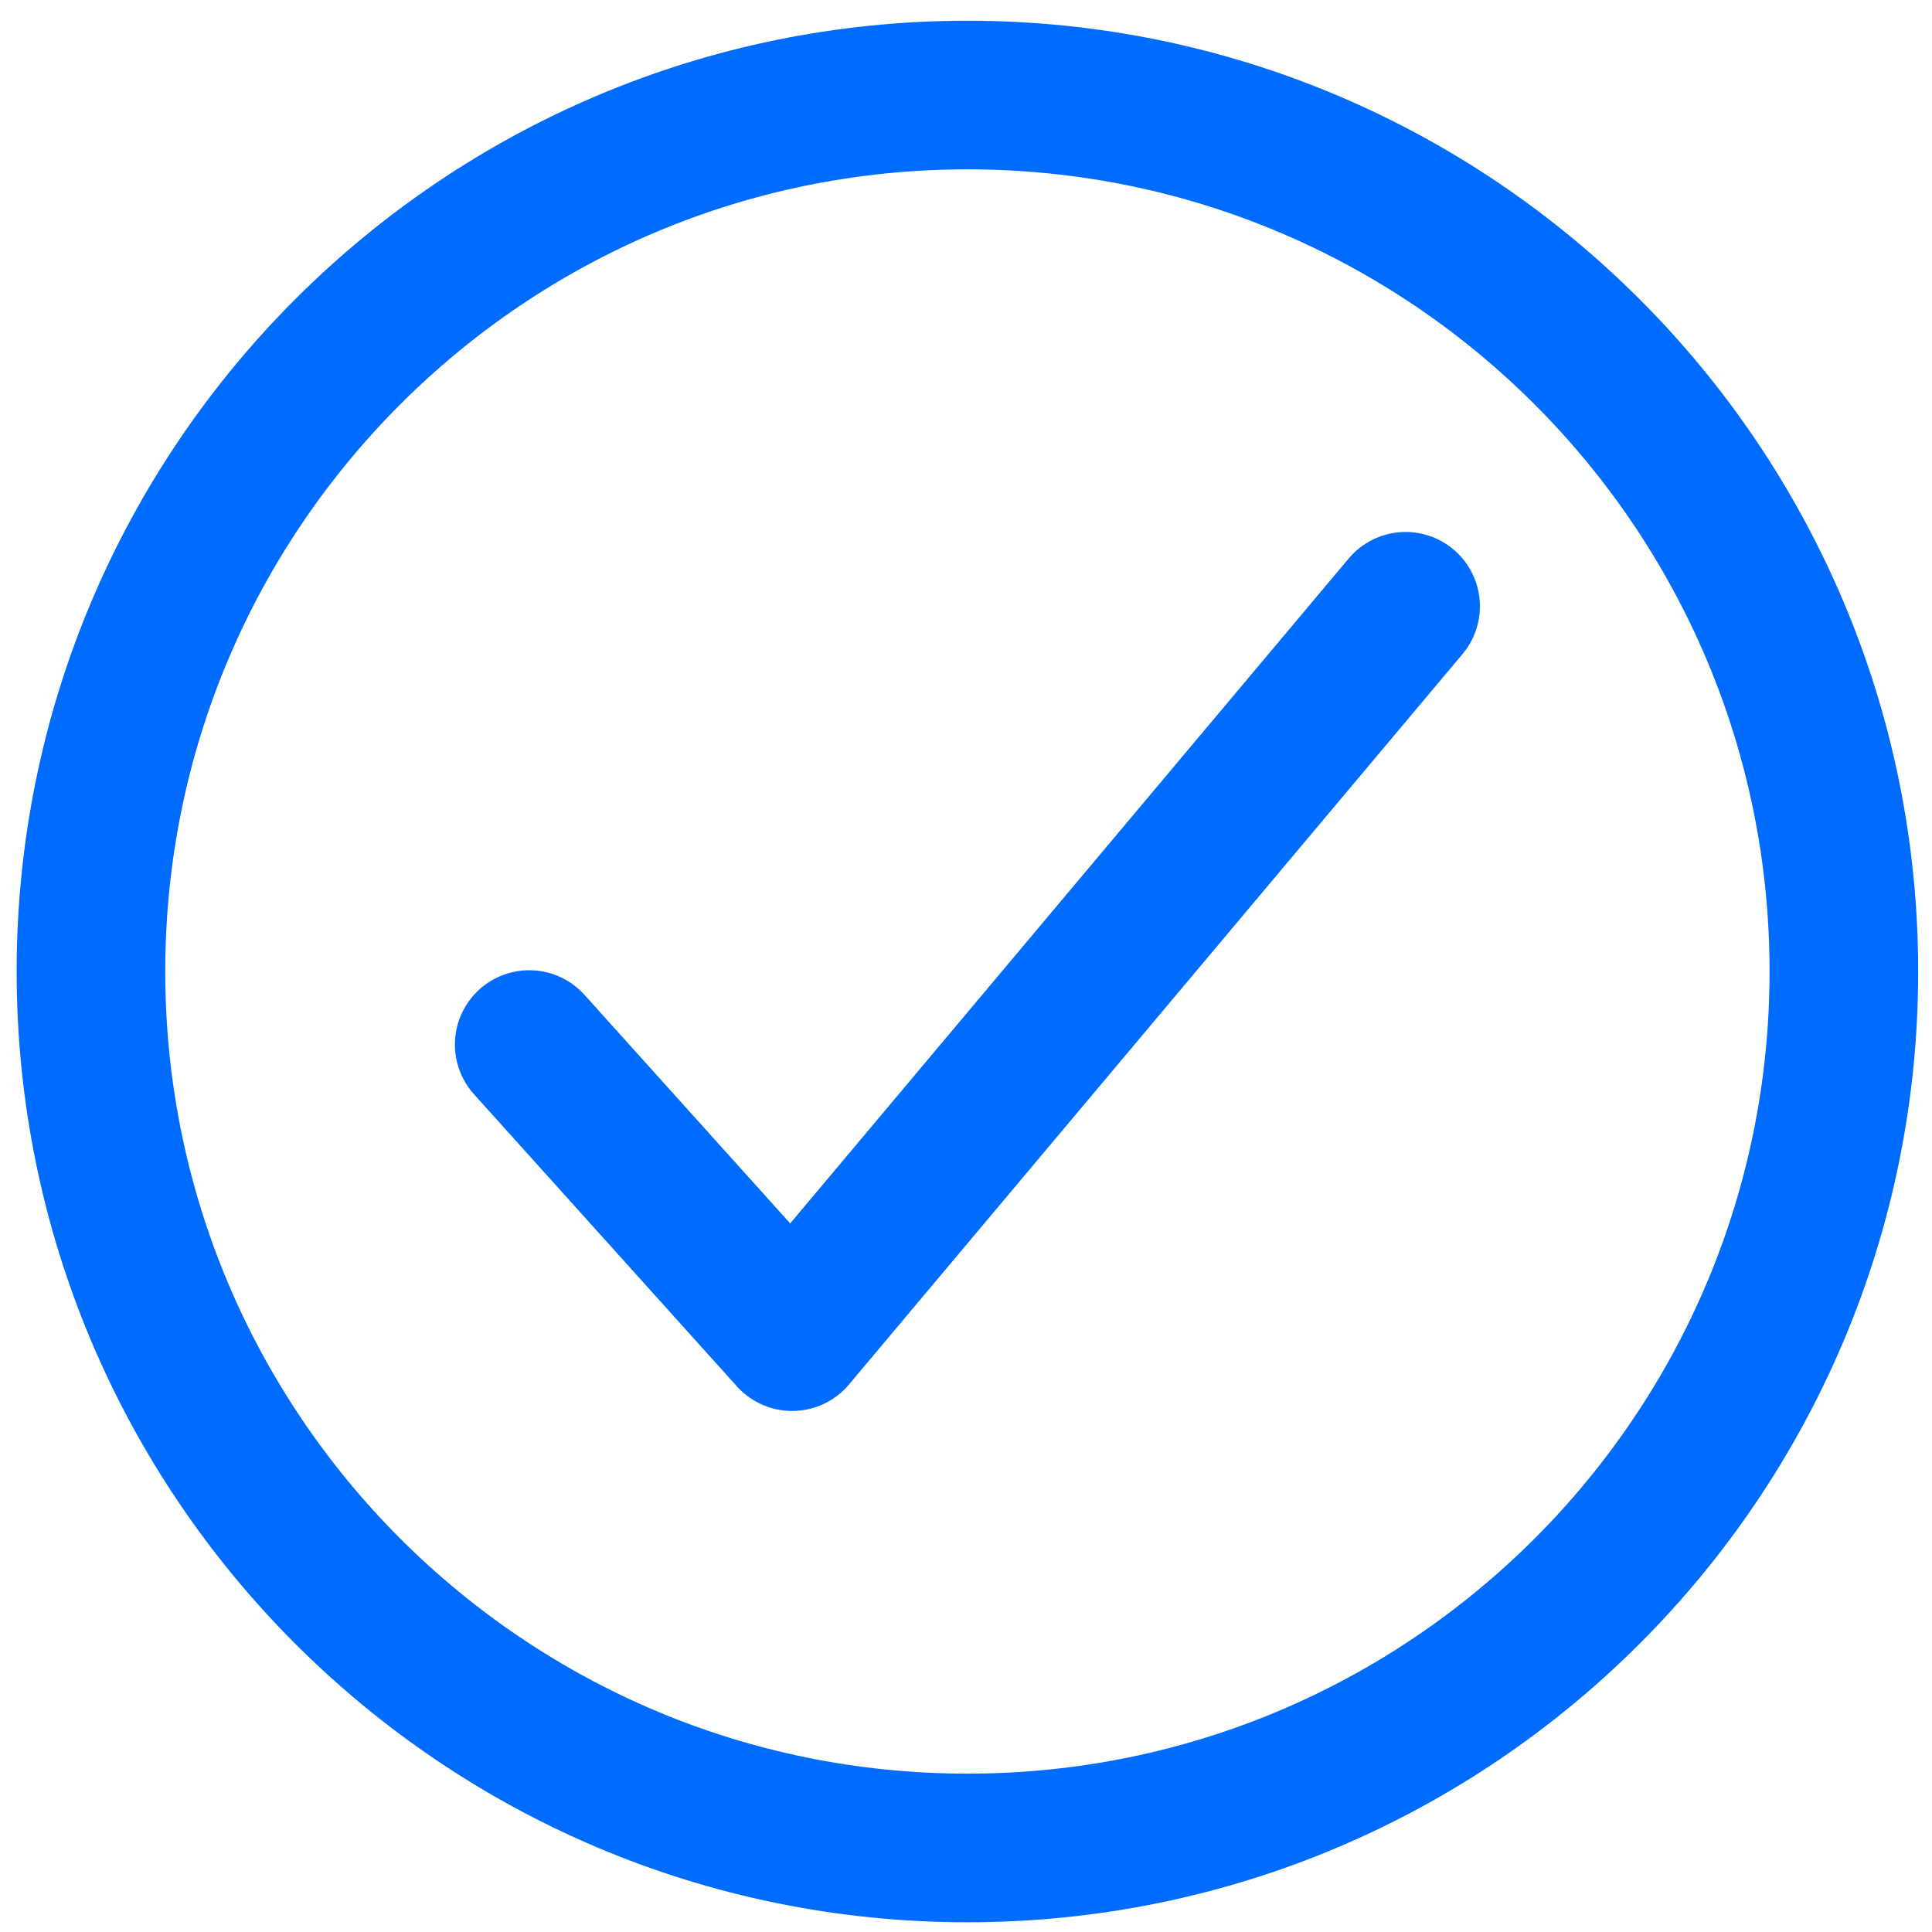 <?xml version="1.0" encoding="UTF-8"?> <svg xmlns="http://www.w3.org/2000/svg" width="26" height="26" viewBox="0 0 26 26" fill="none"> <path d="M24.814 13.074C24.814 6.562 19.531 1.279 13.019 1.279C6.507 1.279 1.224 6.562 1.224 13.074C1.224 19.585 6.507 24.869 13.019 24.869C19.531 24.869 24.814 19.585 24.814 13.074Z" stroke="#006BFF" stroke-width="2" stroke-miterlimit="10"></path> <path d="M18.916 8.159L10.66 17.988L7.122 14.057" stroke="#006BFF" stroke-width="2" stroke-linecap="round" stroke-linejoin="round"></path> </svg> 